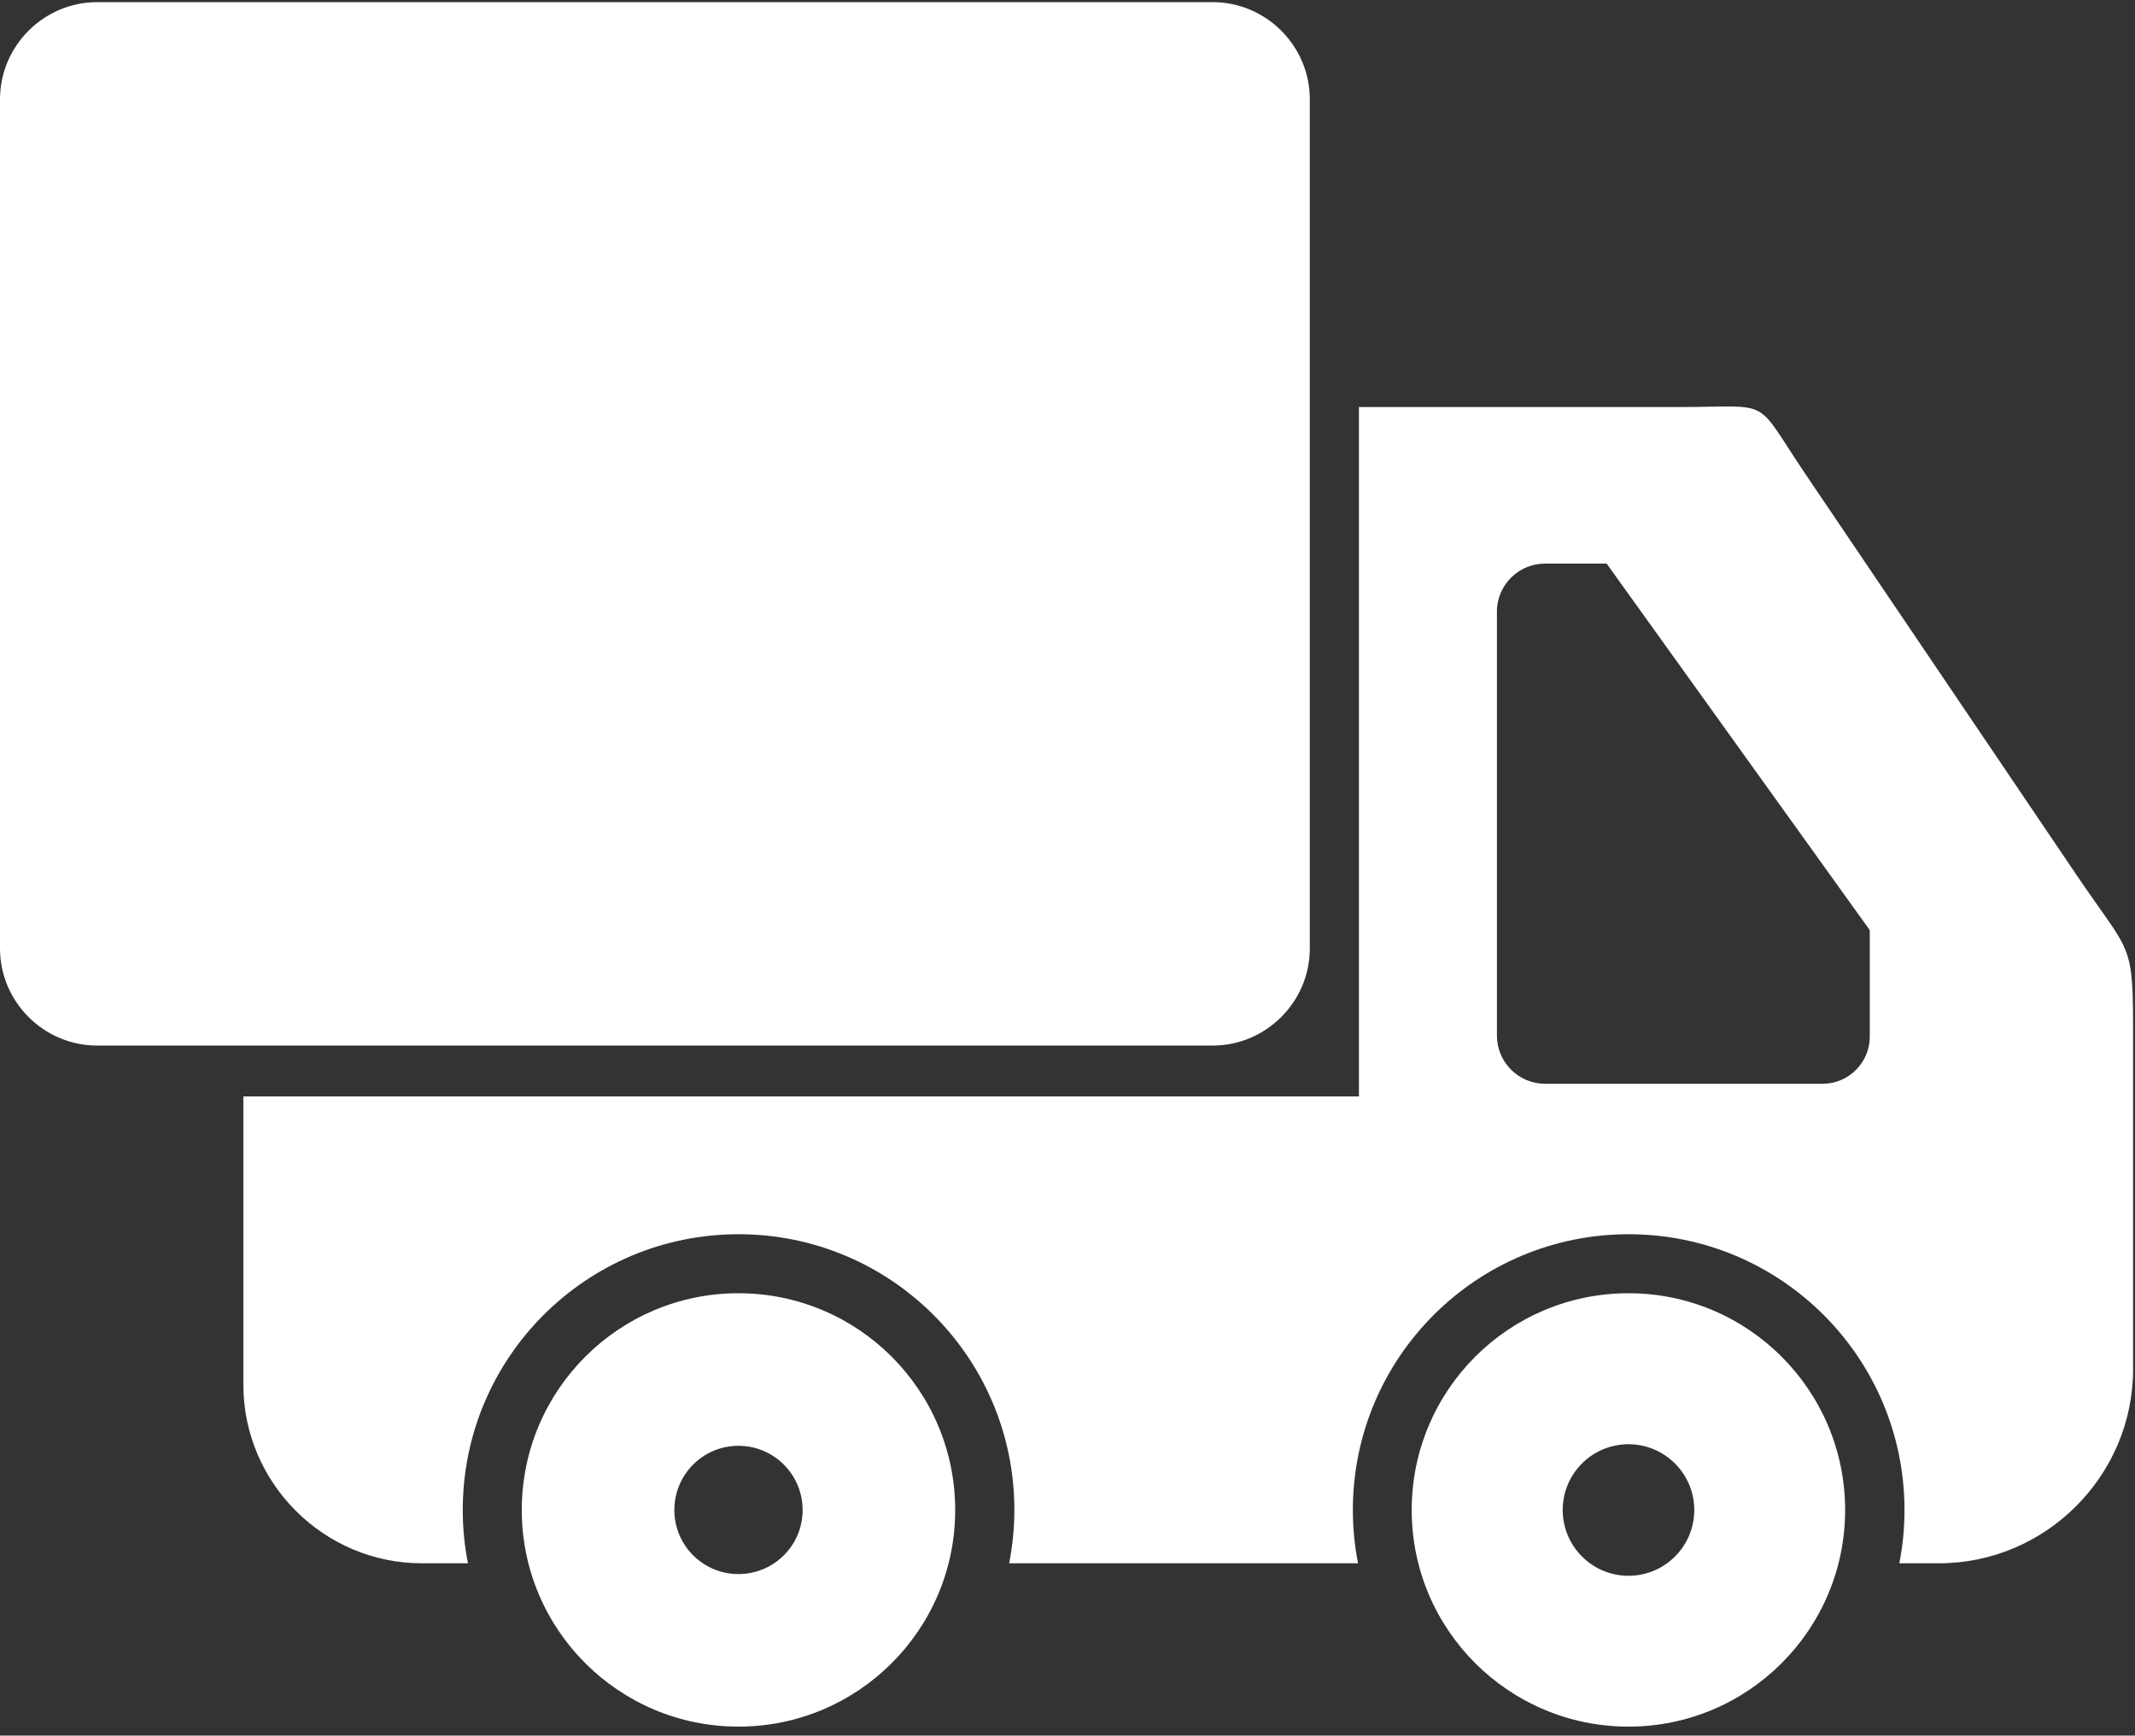 <svg width="123" height="100" viewBox="0 0 123 100" fill="none" xmlns="http://www.w3.org/2000/svg">
<rect x="0" y="0" width="123" height="100" fill="#333333" stroke="none"/>
<g clip-path="url(#clip0_2137_406)">
<path fill-rule="evenodd" clip-rule="evenodd" d="M78.29 23.453H96.73C102.25 23.453 100.96 22.793 104.06 27.383L119.59 50.353C122.84 55.163 122.89 54.123 122.89 59.893V78.883C122.89 85.033 117.86 90.073 111.7 90.073H109.42C109.62 89.083 109.72 88.053 109.72 87.003C109.72 78.233 102.61 71.113 93.83 71.113C85.06 71.113 77.94 78.223 77.94 87.003C77.94 88.053 78.04 89.073 78.24 90.073H58.14C58.33 89.083 58.44 88.053 58.44 87.003C58.44 78.233 51.33 71.113 42.55 71.113C33.78 71.113 26.66 78.223 26.66 87.003C26.66 88.053 26.76 89.073 26.96 90.073H24.31C18.65 90.073 14.02 85.443 14.02 79.783V63.173H78.29V23.453ZM93.82 74.513C100.71 74.513 106.3 80.103 106.3 87.003C106.3 93.893 100.71 99.483 93.82 99.483C86.92 99.483 81.33 93.893 81.33 87.003C81.33 80.103 86.92 74.513 93.82 74.513ZM42.54 74.513C49.44 74.513 55.03 80.103 55.03 87.003C55.03 93.893 49.44 99.483 42.54 99.483C35.65 99.483 30.06 93.893 30.06 87.003C30.06 80.103 35.65 74.513 42.54 74.513ZM42.54 83.303C44.58 83.303 46.24 84.953 46.24 87.003C46.24 89.043 44.59 90.693 42.54 90.693C40.5 90.693 38.85 89.033 38.85 87.003C38.85 84.953 40.51 83.303 42.54 83.303ZM93.82 83.213C95.91 83.213 97.61 84.913 97.61 87.003C97.61 89.093 95.91 90.793 93.82 90.793C91.73 90.793 90.03 89.093 90.03 87.003C90.03 84.903 91.73 83.213 93.82 83.213ZM89.01 32.473H92.56L107.72 53.593V59.733C107.72 61.223 106.5 62.443 105.01 62.443H89.01C87.48 62.443 86.24 61.193 86.24 59.673V35.253C86.23 33.723 87.48 32.473 89.01 32.473ZM5.6 0.123H69.86C72.94 0.123 75.46 2.643 75.46 5.723V54.643C75.46 57.723 72.94 60.243 69.86 60.243H5.6C2.52 60.243 0 57.723 0 54.643V5.723C0 2.643 2.52 0.123 5.6 0.123Z" fill="white"/>
</g>
<defs>
<clipPath id="clip0_2137_406">
<rect width="122.88" height="99.36" fill="white" transform="translate(0 0.123)"/>
</clipPath>
</defs>
</svg>

